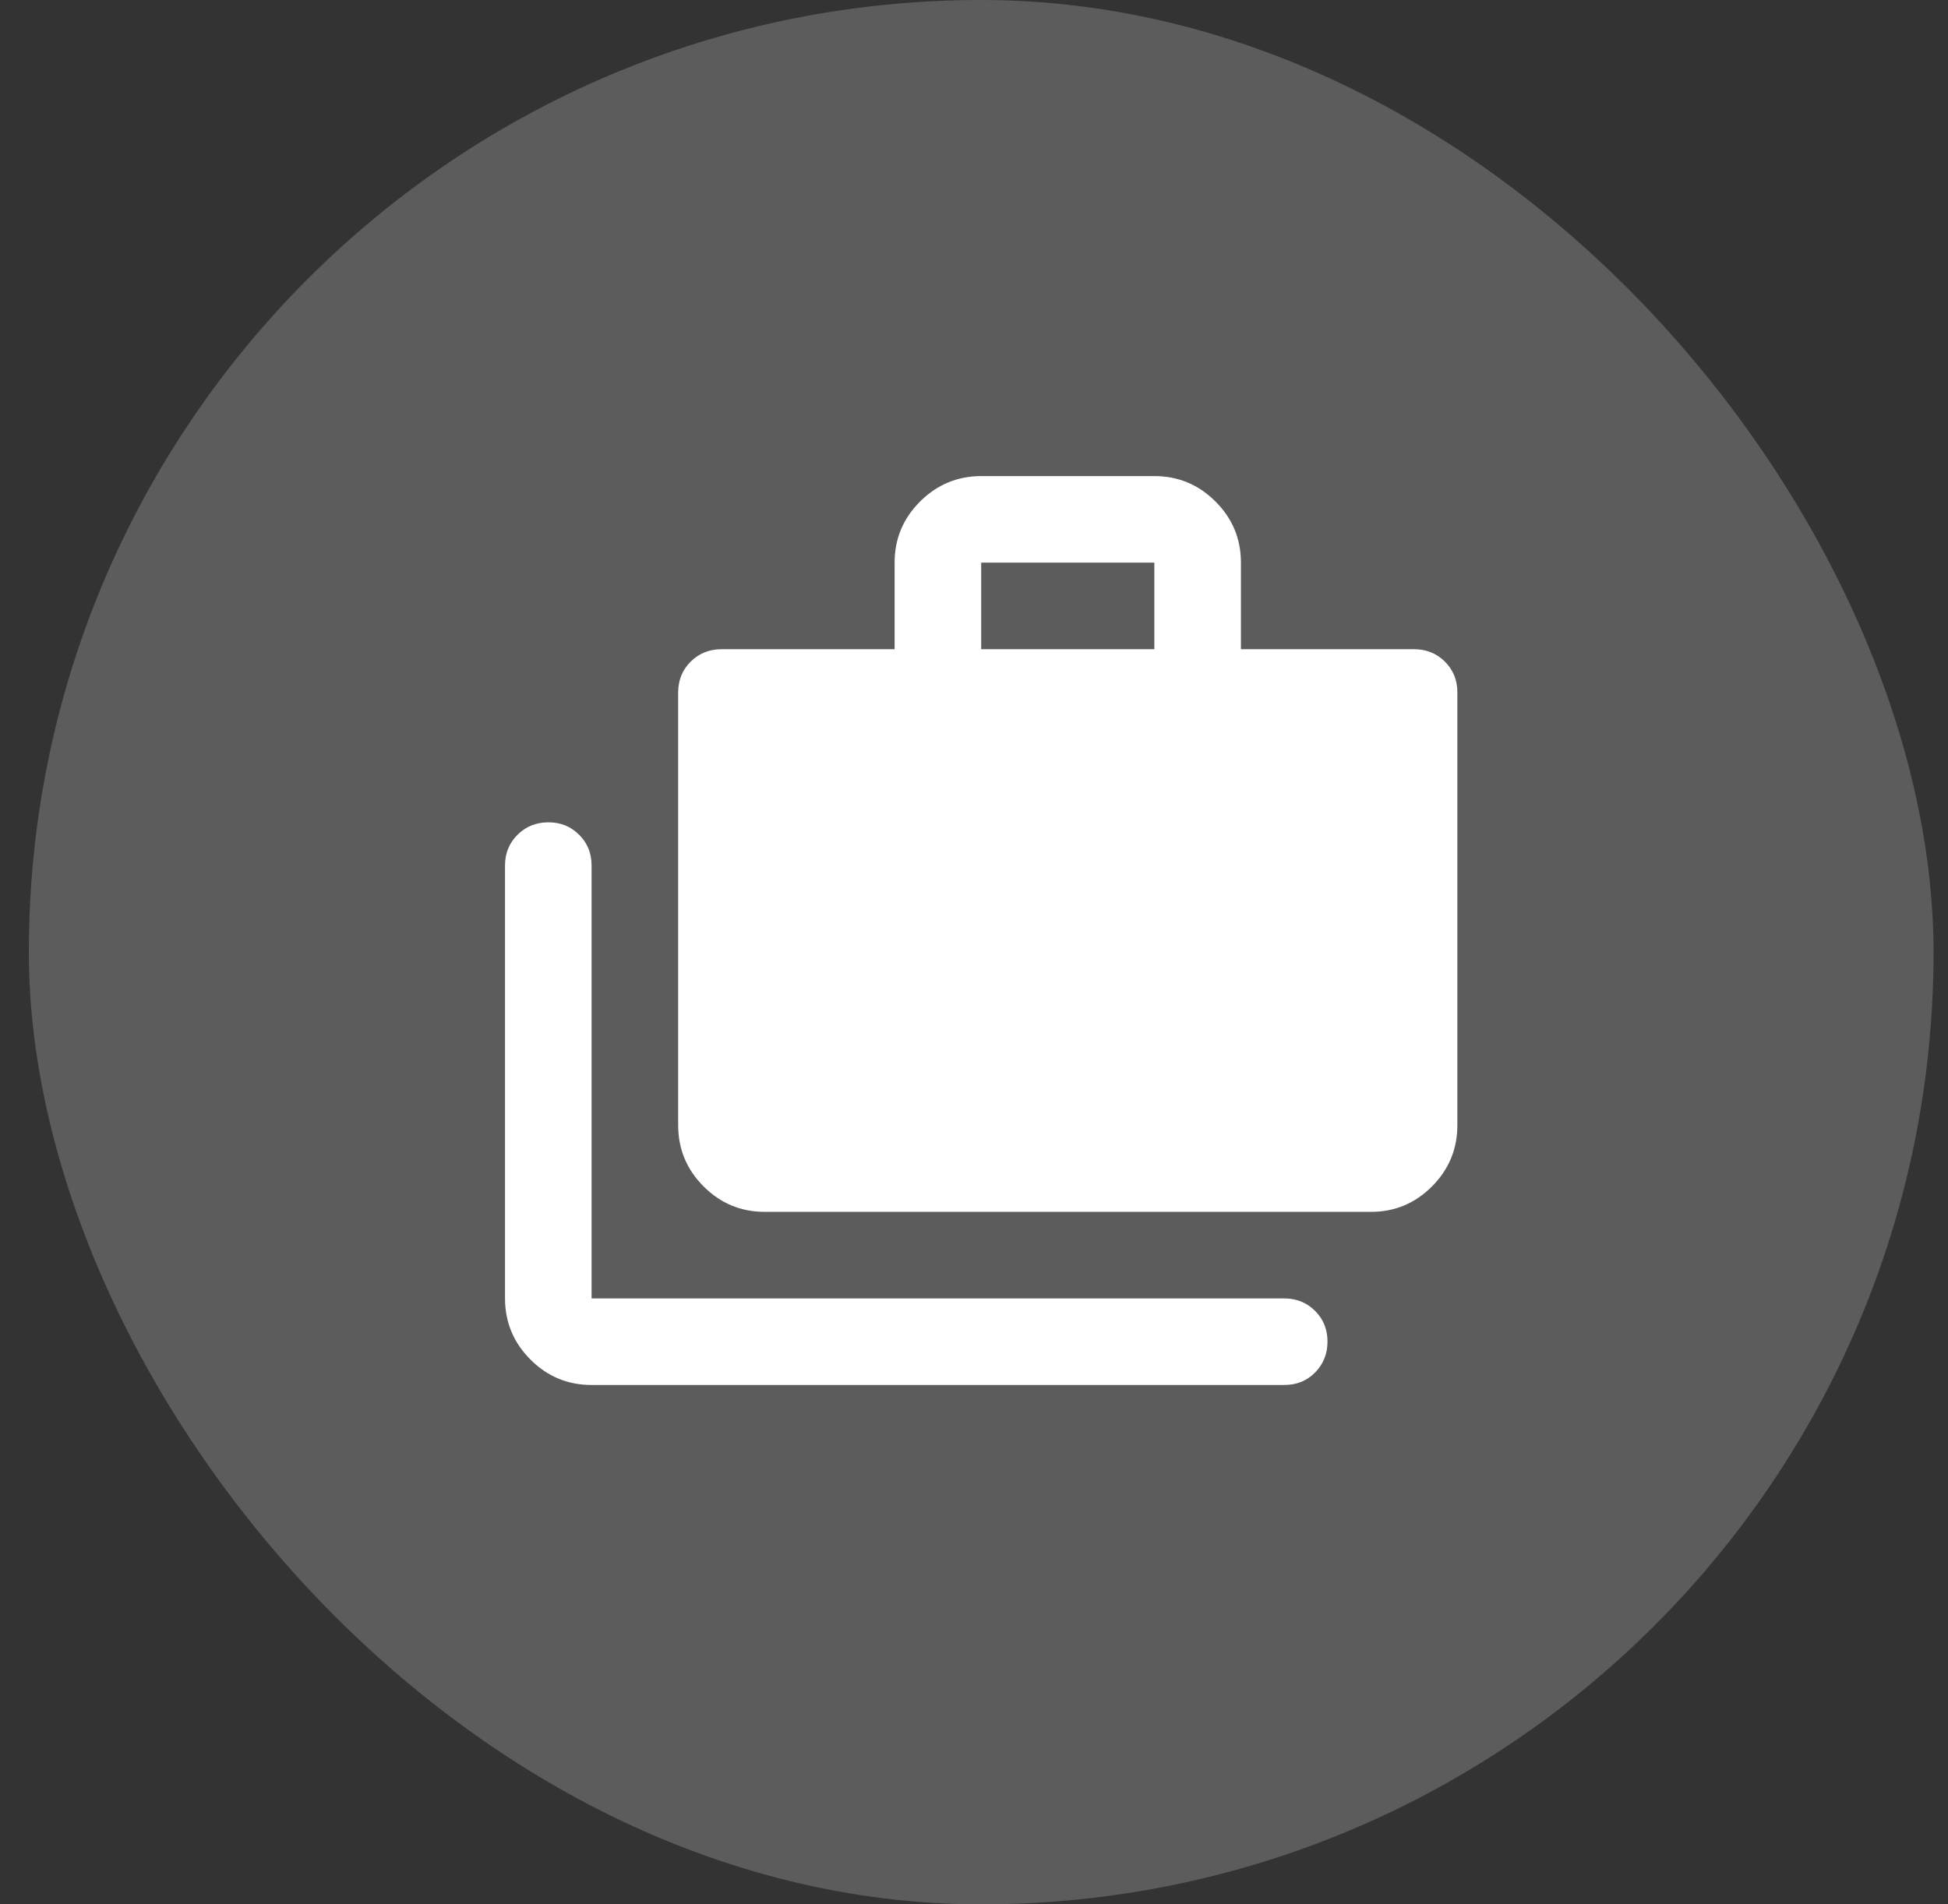 <svg width="45" height="44" viewBox="0 0 45 44" fill="none" xmlns="http://www.w3.org/2000/svg">
<rect x="0" y="0" width="45" height="44" fill="#333333" stroke="none"/>
<rect x="0.666" width="44" height="44" rx="22" fill="white" fill-opacity="0.2"/>
<path d="M13.666 32C13.116 32 12.645 31.804 12.254 31.413C11.863 31.022 11.667 30.551 11.666 30V20C11.666 19.717 11.762 19.479 11.954 19.288C12.146 19.097 12.383 19.001 12.666 19C12.949 18.999 13.186 19.095 13.379 19.288C13.572 19.481 13.667 19.718 13.666 20V30H29.666C29.949 30 30.187 30.096 30.379 30.288C30.571 30.48 30.667 30.717 30.666 31C30.665 31.283 30.569 31.52 30.378 31.713C30.187 31.906 29.949 32.001 29.666 32H13.666ZM17.666 28C17.116 28 16.645 27.804 16.254 27.413C15.863 27.022 15.667 26.551 15.666 26V16C15.666 15.717 15.762 15.479 15.954 15.288C16.146 15.097 16.383 15.001 16.666 15H20.666V13C20.666 12.45 20.862 11.979 21.254 11.588C21.646 11.197 22.117 11.001 22.666 11H26.666C27.216 11 27.687 11.196 28.079 11.588C28.471 11.98 28.667 12.451 28.666 13V15H32.666C32.949 15 33.187 15.096 33.379 15.288C33.571 15.48 33.667 15.717 33.666 16V26C33.666 26.55 33.47 27.021 33.079 27.413C32.688 27.805 32.217 28.001 31.666 28H17.666ZM22.666 15H26.666V13H22.666V15Z" fill="white"/>
</svg>
